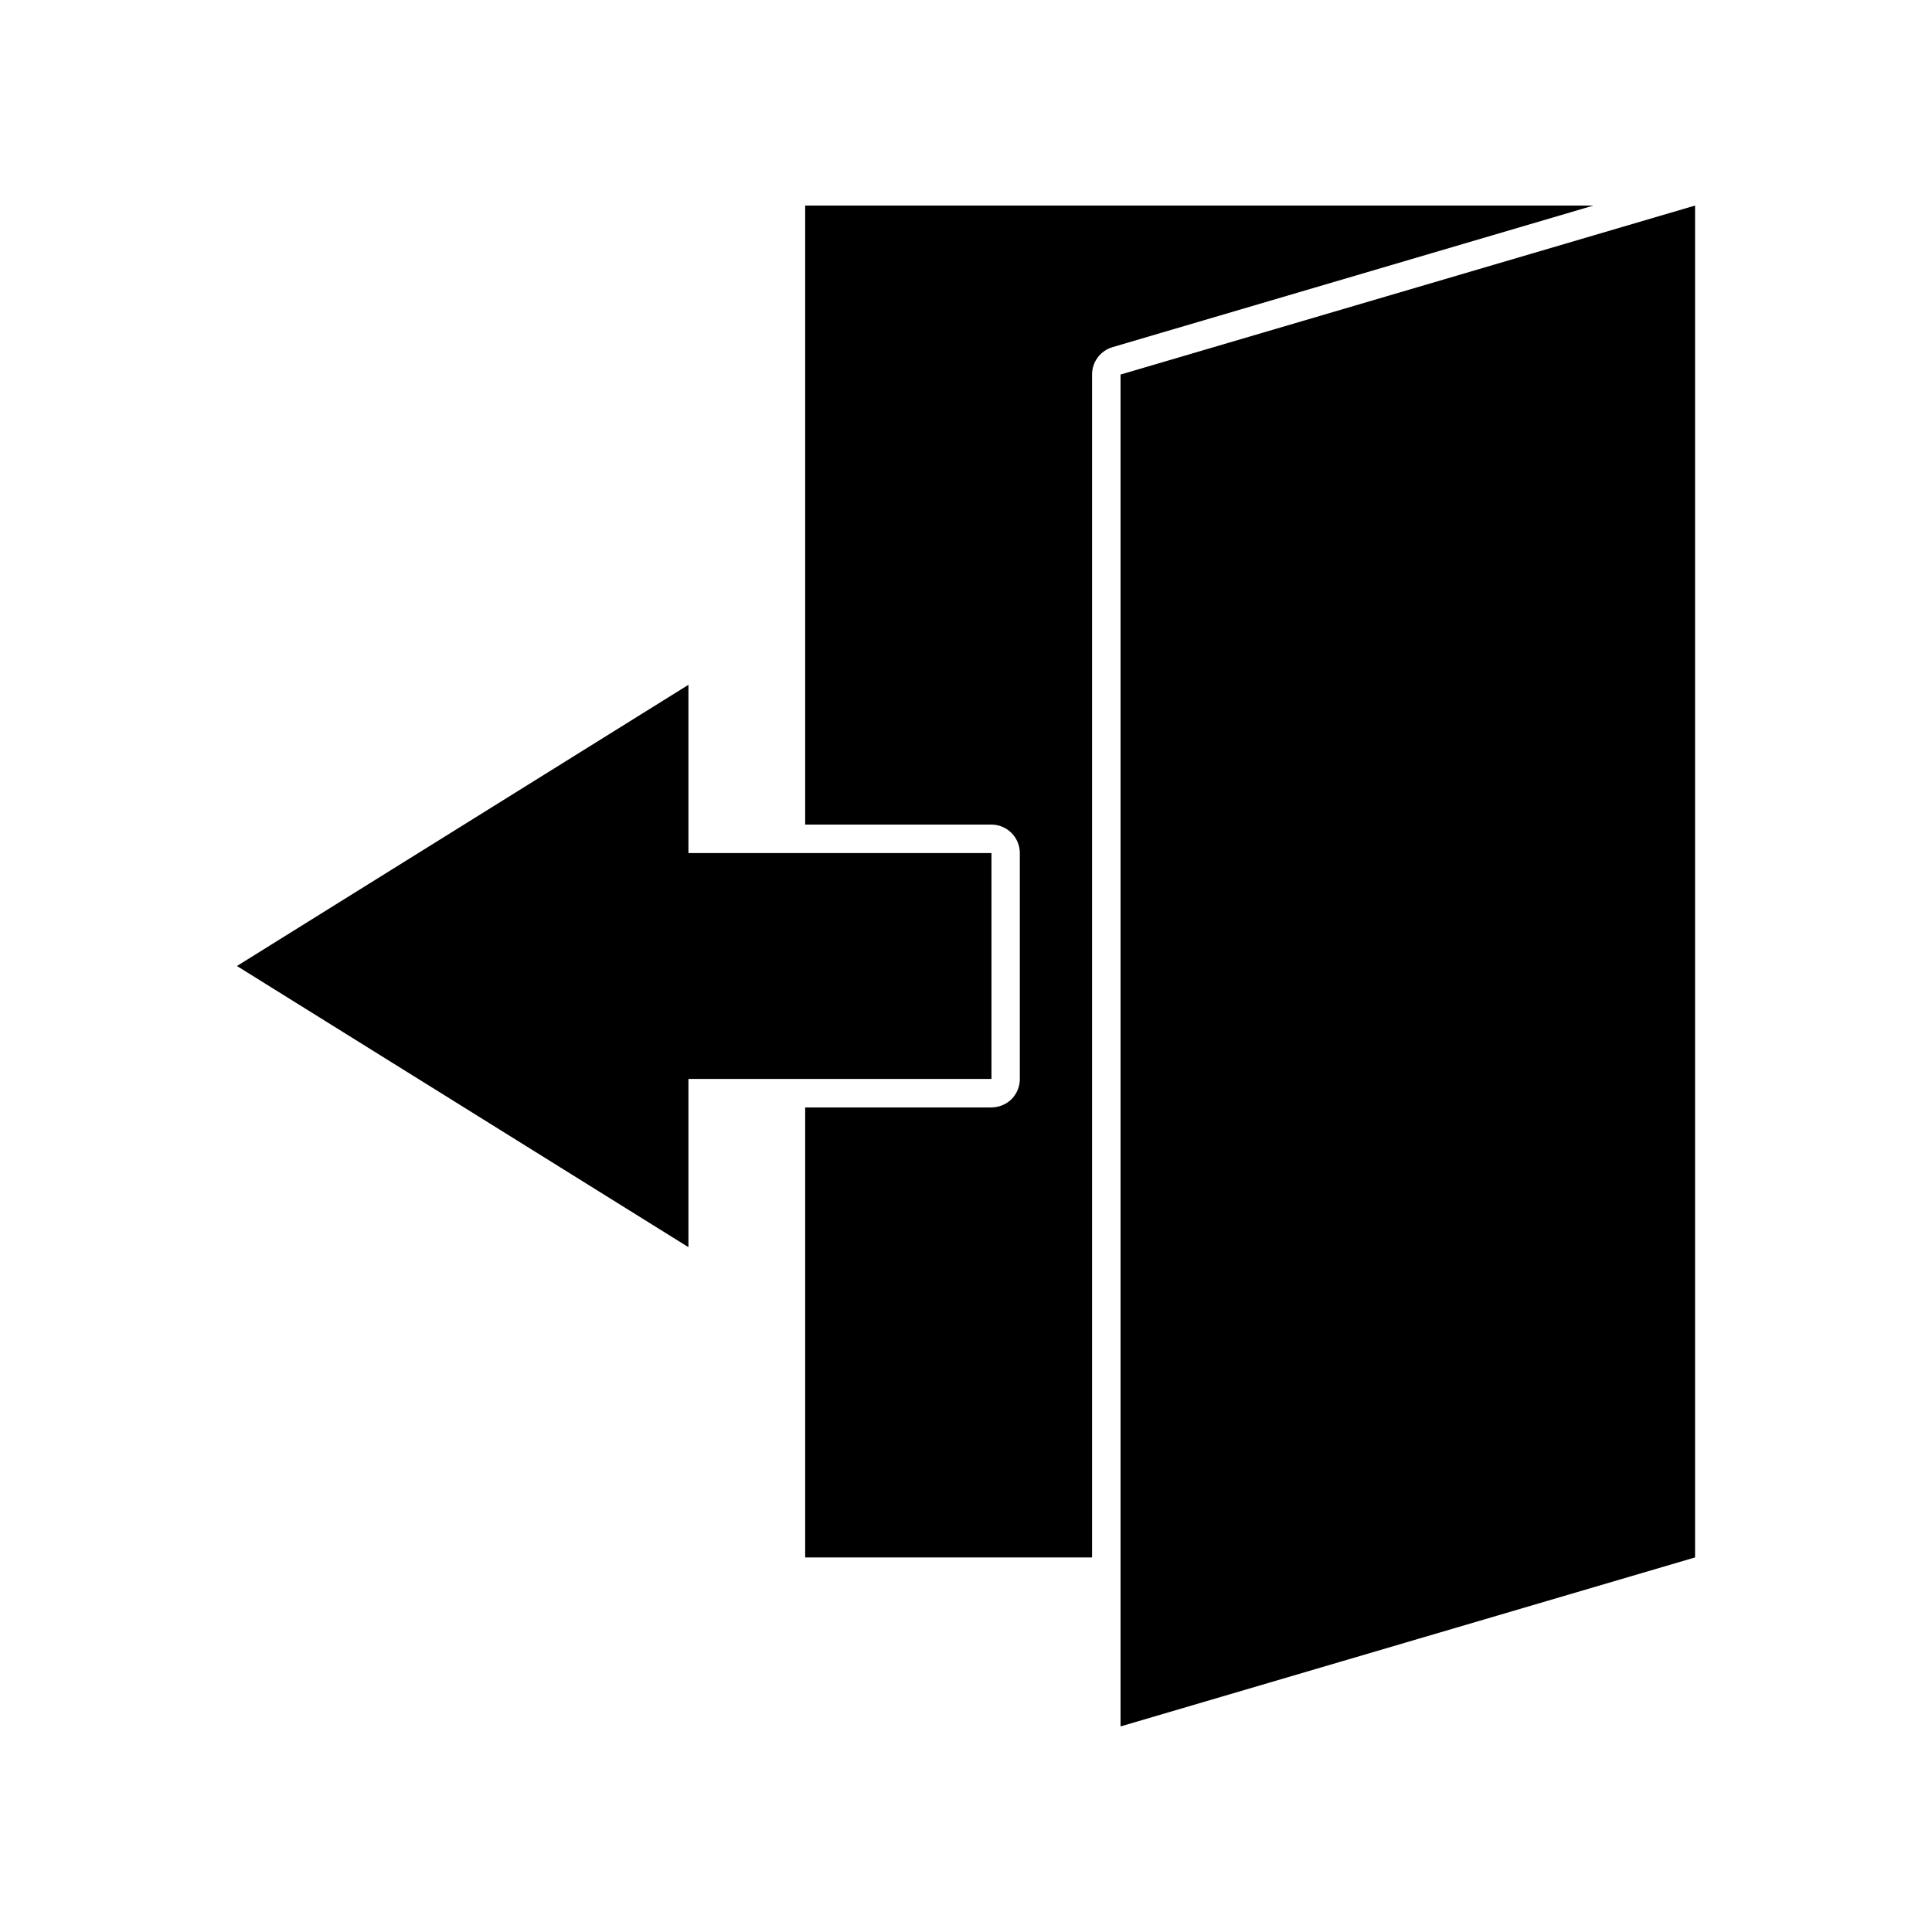 <?xml version="1.0" encoding="UTF-8"?>
<!-- Uploaded to: SVG Repo, www.svgrepo.com, Generator: SVG Repo Mixer Tools -->
<svg fill="#000000" width="800px" height="800px" version="1.1" viewBox="144 144 512 512" xmlns="http://www.w3.org/2000/svg">
 <g>
  <path d="m357.38 198.48v164.04h49.324c4.172 0 7.559 3.383 7.559 7.555v59.855c0.004 1.996-0.773 3.914-2.168 5.34-1.441 1.41-3.375 2.207-5.391 2.215h-49.324v119.25h76.027v-313.47c-0.008-3.344 2.184-6.293 5.391-7.254l127.46-37.531z"/>
  <path d="m440.96 601.52 152.25-44.789v-358.26l-152.25 44.785z"/>
  <path d="m406.75 370.07h-80.309v-44.586l-119.65 74.516 119.65 74.512v-44.586h80.309z"/>
 </g>
</svg>